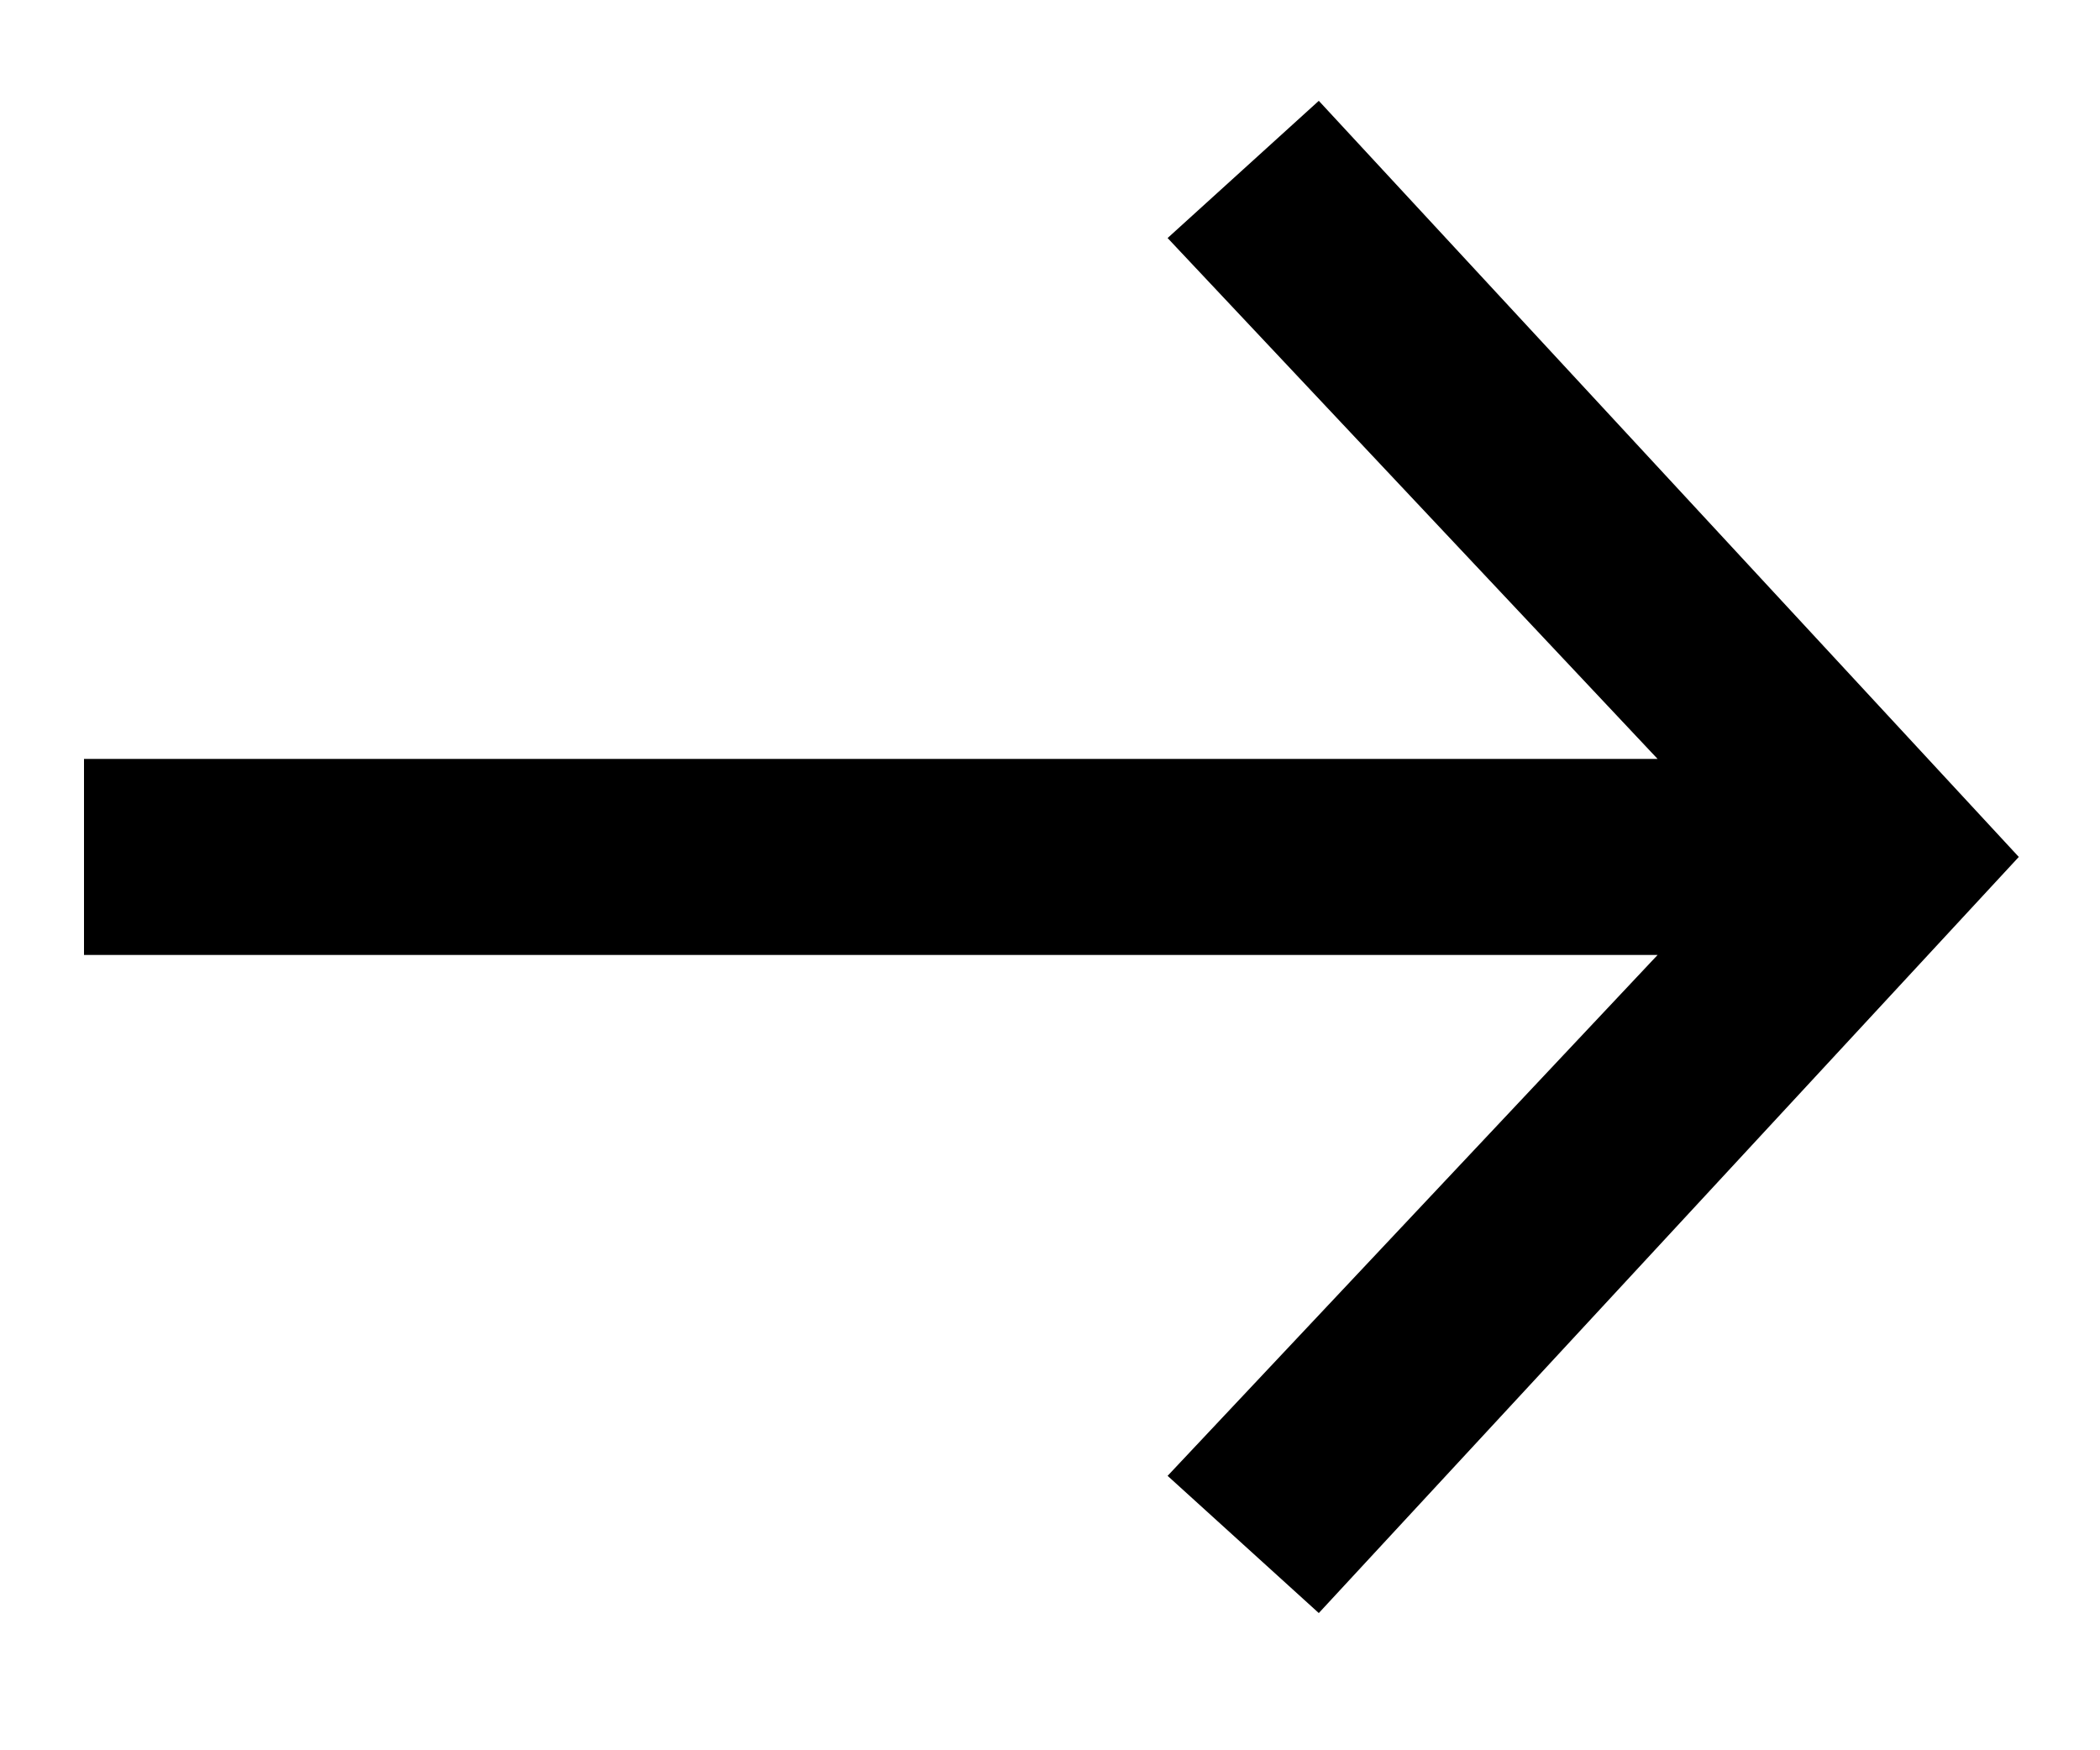 <svg width="12" height="10" viewBox="0 0 12 10" fill="none" xmlns="http://www.w3.org/2000/svg">
<path d="M7.536 9.216L6.672 8.432L9.472 5.456H0.48V4.336H9.472L6.672 1.36L7.536 0.576L11.536 4.896L7.536 9.216Z" fill="black"/>
</svg>
